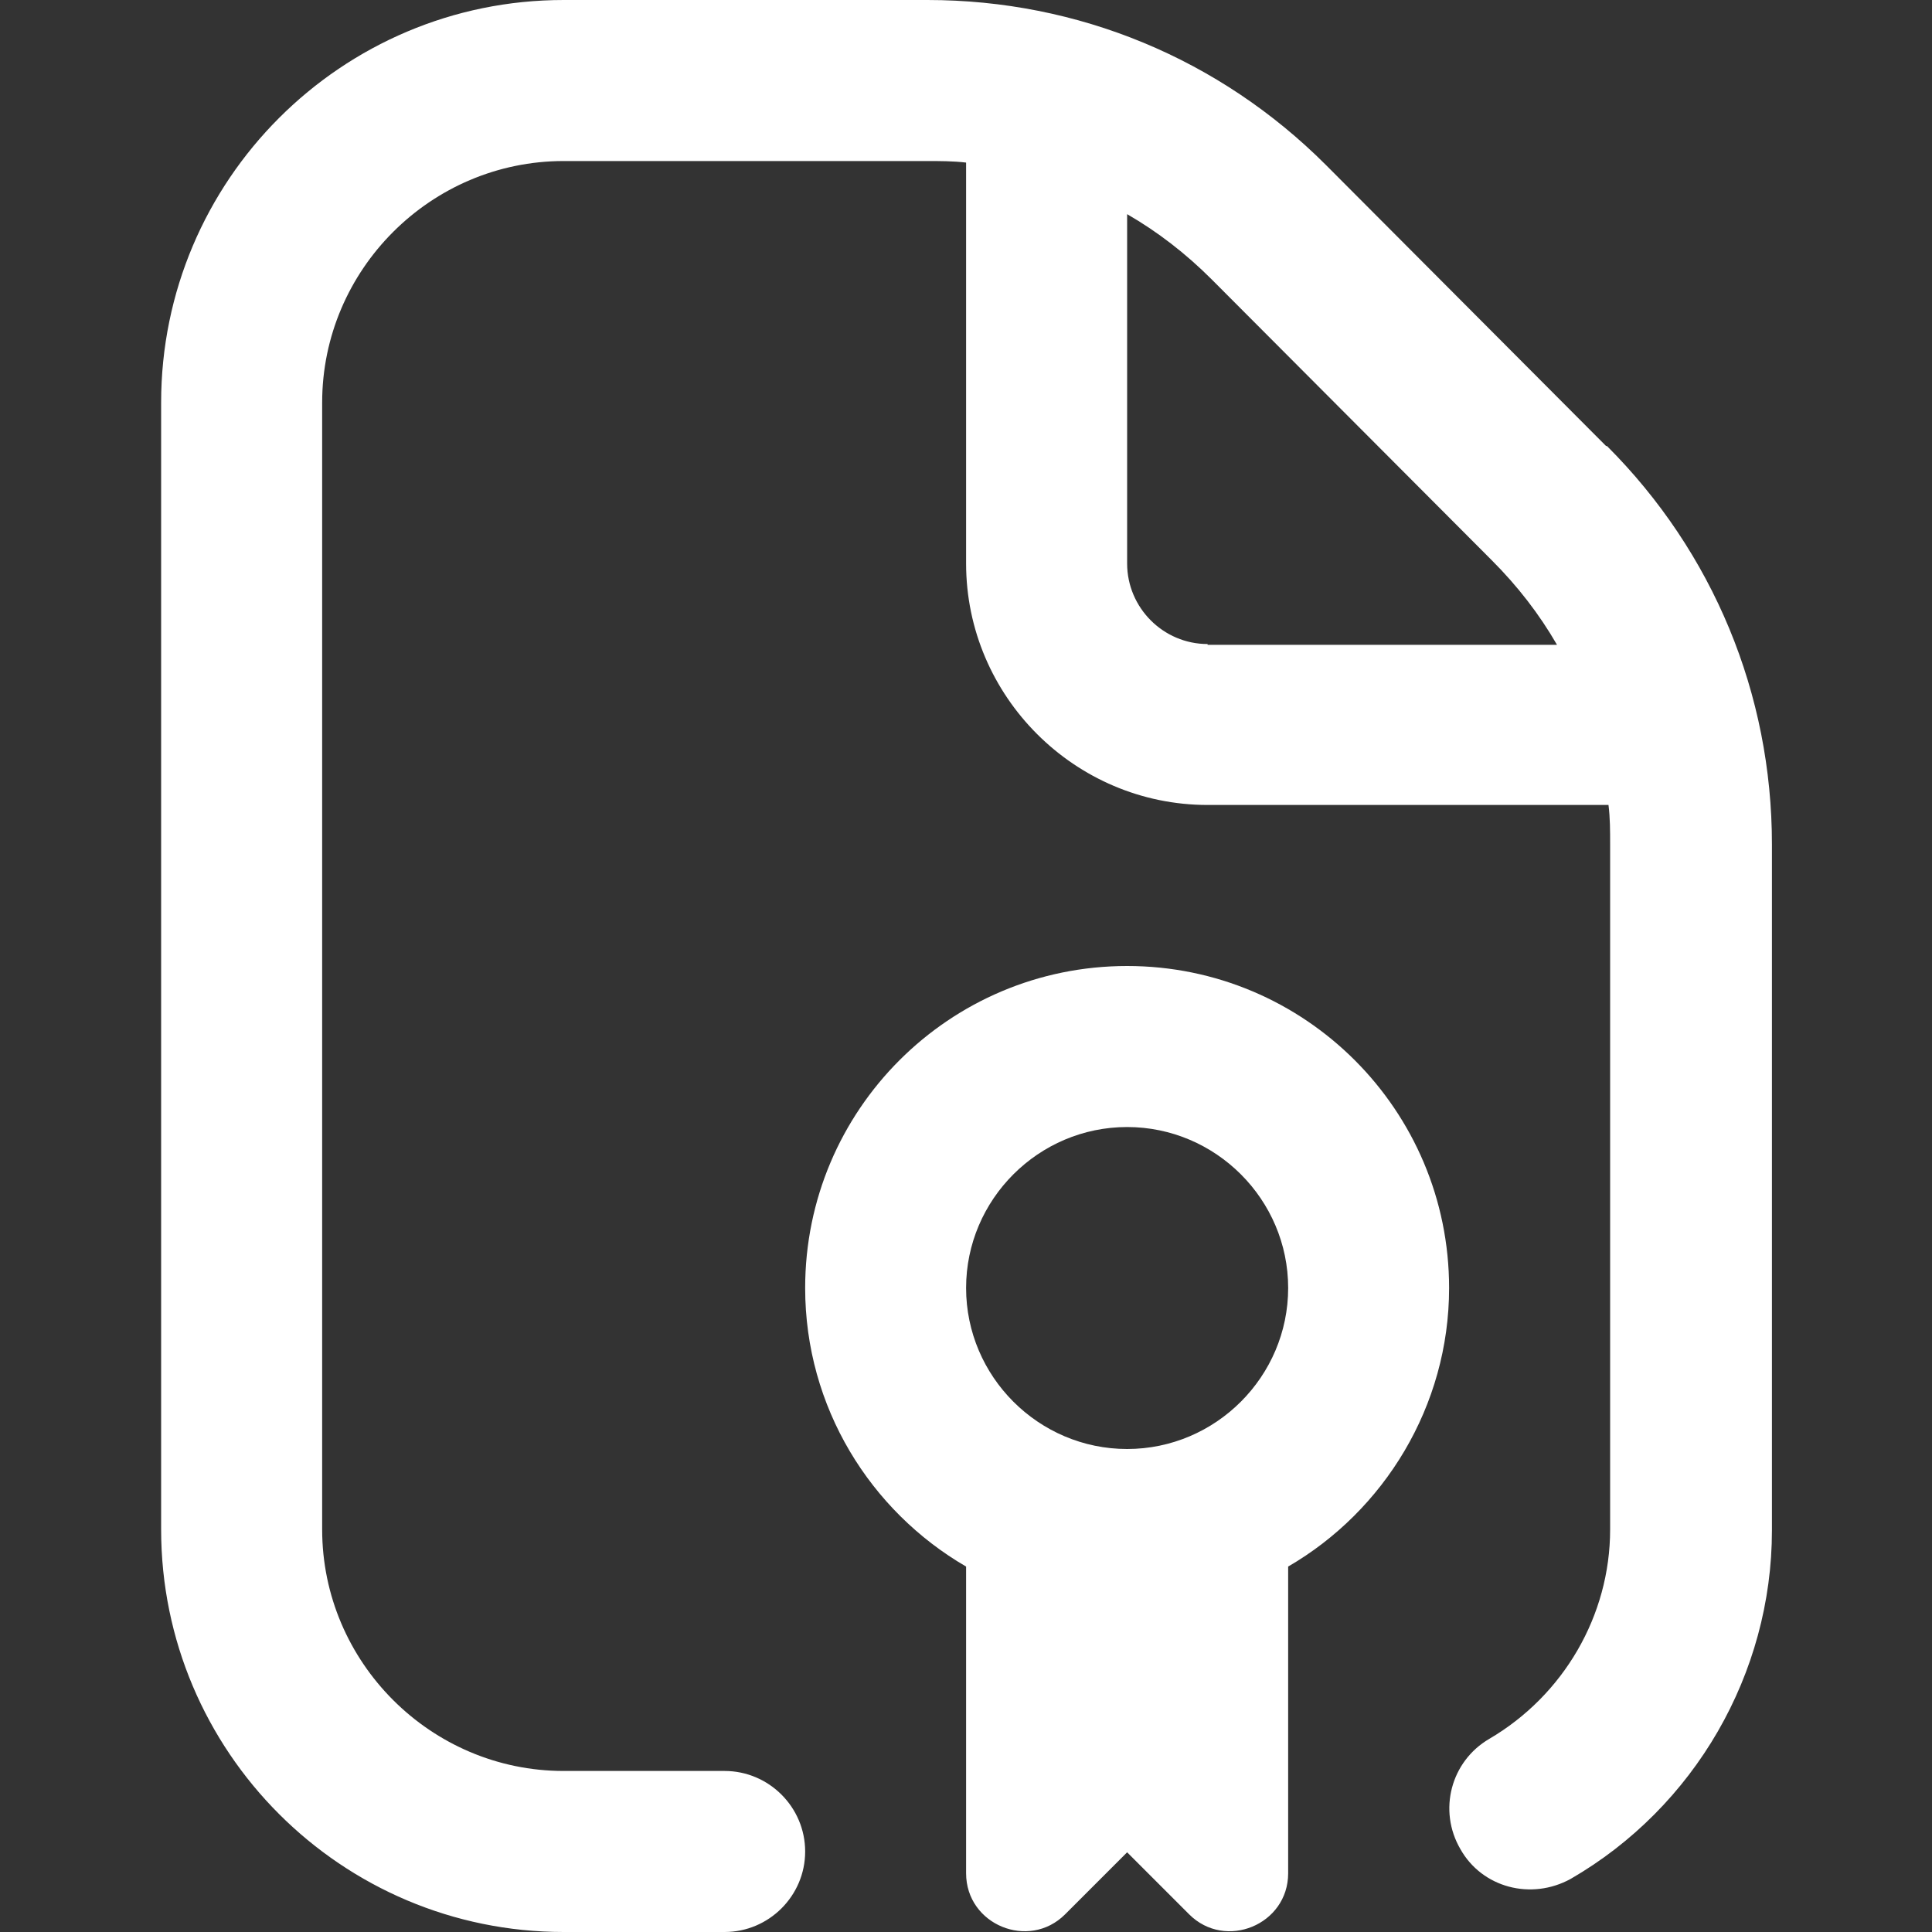 <?xml version="1.0" encoding="UTF-8"?> <svg xmlns="http://www.w3.org/2000/svg" width="20" height="20" viewBox="0 0 20 20" fill="none"><rect x="0" y="0" width="20" height="20" fill="#333333" stroke="none"/><g clip-path="url(#clip0_1972_310)"><path d="M16.626 4.617L13.726 1.708C12.626 0.608 11.16 0 9.601 0H5.835C3.535 0 1.668 1.867 1.668 4.167V15.833C1.668 18.133 3.535 20 5.835 20H7.501C7.96 20 8.335 19.625 8.335 19.167C8.335 18.708 7.96 18.333 7.501 18.333H5.835C4.46 18.333 3.335 17.208 3.335 15.833V4.167C3.335 2.792 4.46 1.667 5.835 1.667H9.593C9.726 1.667 9.868 1.667 10.001 1.683V5.833C10.001 7.208 11.126 8.333 12.501 8.333H16.651C16.668 8.467 16.668 8.6 16.668 8.742V15.833C16.668 16.725 16.185 17.55 15.418 18C15.018 18.233 14.885 18.742 15.118 19.142C15.343 19.542 15.851 19.675 16.26 19.45C17.543 18.708 18.343 17.325 18.343 15.842V8.742C18.343 7.183 17.735 5.717 16.635 4.617H16.626ZM12.501 6.667C12.043 6.667 11.668 6.292 11.668 5.833V2.217C11.985 2.4 12.276 2.625 12.543 2.892L15.443 5.8C15.71 6.067 15.935 6.358 16.118 6.675H12.501V6.667ZM11.668 10C9.826 10 8.335 11.492 8.335 13.333C8.335 14.567 9.01 15.642 10.001 16.217V19.392C10.001 19.925 10.651 20.192 11.026 19.817L11.668 19.175L12.31 19.817C12.685 20.192 13.335 19.925 13.335 19.392V16.217C14.326 15.642 15.001 14.558 15.001 13.333C15.001 11.492 13.51 10 11.668 10ZM11.668 15C10.751 15 10.001 14.25 10.001 13.333C10.001 12.417 10.751 11.667 11.668 11.667C12.585 11.667 13.335 12.417 13.335 13.333C13.335 14.25 12.585 15 11.668 15Z" fill="white"></path></g><defs><clipPath id="clip0_1972_310"><rect width="20" height="20" fill="white"></rect></clipPath></defs></svg> 